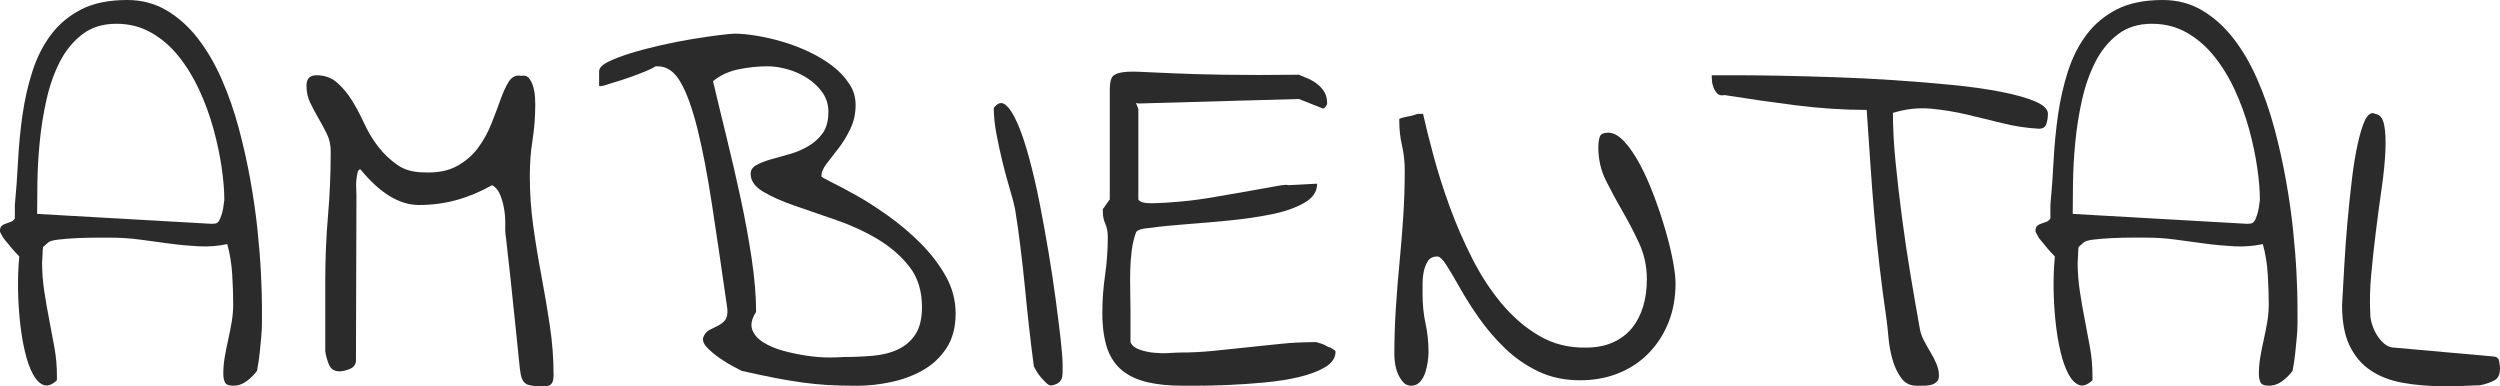 <?xml version="1.0" encoding="utf-8"?>
<!-- Generator: Adobe Illustrator 16.0.0, SVG Export Plug-In . SVG Version: 6.00 Build 0)  -->
<!DOCTYPE svg PUBLIC "-//W3C//DTD SVG 1.1//EN" "http://www.w3.org/Graphics/SVG/1.1/DTD/svg11.dtd">
<svg version="1.1" id="Capa_1" xmlns="http://www.w3.org/2000/svg" xmlns:xlink="http://www.w3.org/1999/xlink" x="0px" y="0px"
	 width="118.337px" height="18.281px" viewBox="0 0 118.337 18.281" enable-background="new 0 0 118.337 18.281"
	 xml:space="preserve">
<g>
	<path fill="#2B2B2B" d="M10.57,17.695c0-0.266,0.023-0.535,0.07-0.809s0.102-0.547,0.164-0.82s0.117-0.551,0.164-0.832
		s0.07-0.563,0.07-0.844c0-0.438-0.016-0.906-0.047-1.406s-0.109-0.977-0.234-1.43c-0.438,0.094-0.887,0.129-1.348,0.105
		s-0.922-0.066-1.383-0.129s-0.926-0.125-1.395-0.188S5.695,11.25,5.227,11.25c-0.141,0-0.363,0-0.668,0s-0.617,0.008-0.938,0.023
		s-0.613,0.039-0.879,0.07c-0.25,0.031-0.406,0.078-0.469,0.141l-0.234,0.211c0,0.016-0.004,0.051-0.012,0.105
		S2.016,11.922,2.016,12s-0.004,0.156-0.012,0.234s-0.012,0.141-0.012,0.188c0,0.453,0.035,0.91,0.105,1.371s0.148,0.91,0.234,1.348
		s0.168,0.875,0.246,1.313s0.117,0.875,0.117,1.313V18c-0.234,0.219-0.445,0.293-0.633,0.223s-0.355-0.242-0.504-0.516
		s-0.273-0.625-0.375-1.055s-0.18-0.898-0.234-1.406s-0.086-1.027-0.094-1.559s0.012-1.047,0.059-1.547
		c-0.031-0.031-0.094-0.098-0.188-0.199s-0.188-0.211-0.281-0.328s-0.188-0.23-0.281-0.34c-0.063-0.109-0.109-0.195-0.141-0.258
		L0,10.969v-0.047c0-0.109,0.027-0.188,0.082-0.234s0.121-0.082,0.199-0.105s0.156-0.051,0.234-0.082s0.141-0.086,0.188-0.164
		c0-0.016,0-0.055,0-0.117s0-0.129,0-0.199s0-0.137,0-0.199c0-0.047,0-0.086,0-0.117c0.063-0.656,0.113-1.355,0.152-2.098
		s0.109-1.469,0.211-2.18s0.258-1.395,0.469-2.051s0.504-1.234,0.879-1.734s0.852-0.898,1.43-1.195S5.148,0,6.023,0
		c0.688,0,1.309,0.164,1.863,0.492s1.047,0.77,1.477,1.324s0.805,1.195,1.125,1.922s0.59,1.496,0.809,2.309s0.402,1.633,0.551,2.461
		s0.262,1.617,0.34,2.367s0.133,1.438,0.164,2.063s0.047,1.141,0.047,1.547c0,0.297,0,0.563,0,0.797s-0.012,0.465-0.035,0.691
		s-0.047,0.465-0.07,0.715s-0.066,0.539-0.129,0.867c-0.125,0.172-0.285,0.332-0.48,0.48s-0.41,0.223-0.645,0.223
		c-0.203,0-0.332-0.051-0.387-0.152S10.57,17.867,10.57,17.695z M10.008,10.594c0.047,0,0.105-0.004,0.176-0.012
		s0.129-0.047,0.176-0.117s0.094-0.184,0.141-0.34s0.086-0.375,0.117-0.656c0-0.453-0.043-0.973-0.129-1.559
		s-0.215-1.191-0.387-1.816S9.707,4.859,9.434,4.266S8.836,3.141,8.461,2.672S7.652,1.828,7.16,1.547S6.117,1.125,5.508,1.125
		c-0.641,0-1.18,0.168-1.617,0.504S3.098,2.402,2.824,2.941S2.34,4.086,2.191,4.758S1.938,6.102,1.875,6.773S1.777,8.078,1.77,8.672
		S1.758,9.75,1.758,10.125L10.008,10.594z"/>
	<path fill="#2B2B2B" d="M24.656,17.766c-0.031-0.156-0.063-0.406-0.094-0.75s-0.07-0.727-0.117-1.148s-0.094-0.871-0.141-1.348
		s-0.094-0.93-0.141-1.359s-0.09-0.813-0.129-1.148s-0.066-0.59-0.082-0.762c-0.031-0.156-0.043-0.352-0.035-0.586
		s-0.008-0.477-0.047-0.727s-0.102-0.484-0.188-0.703s-0.215-0.375-0.387-0.469c-0.563,0.313-1.125,0.547-1.688,0.703
		s-1.156,0.234-1.781,0.234c-0.922,0-1.844-0.563-2.766-1.688c-0.063,0-0.105,0.047-0.129,0.141s-0.043,0.203-0.059,0.328
		s-0.02,0.258-0.012,0.398s0.012,0.258,0.012,0.352l-0.023,7.828c0,0.094-0.027,0.176-0.082,0.246s-0.121,0.121-0.199,0.152
		s-0.16,0.059-0.246,0.082s-0.168,0.035-0.246,0.035c-0.25,0-0.418-0.105-0.504-0.316s-0.145-0.418-0.176-0.621v-3.375
		c0-1.031,0.043-2.047,0.129-3.047s0.129-2.016,0.129-3.047c0-0.313-0.063-0.594-0.188-0.844S15.211,5.832,15.07,5.59
		s-0.27-0.484-0.387-0.727s-0.176-0.512-0.176-0.809c0-0.328,0.156-0.492,0.469-0.492c0.391,0,0.719,0.117,0.984,0.352
		s0.5,0.516,0.703,0.844s0.398,0.695,0.586,1.102s0.41,0.773,0.668,1.102s0.555,0.609,0.891,0.844s0.754,0.352,1.254,0.352
		c0.625,0.031,1.145-0.066,1.559-0.293s0.75-0.516,1.008-0.867s0.469-0.734,0.633-1.148s0.309-0.797,0.434-1.148
		s0.258-0.637,0.398-0.855c0.156-0.219,0.344-0.305,0.563-0.258c0.172-0.031,0.301,0.008,0.387,0.117s0.152,0.246,0.199,0.41
		s0.074,0.324,0.082,0.48s0.012,0.266,0.012,0.328c0,0.594-0.043,1.16-0.129,1.699s-0.129,1.113-0.129,1.723
		c0,0.797,0.055,1.586,0.164,2.367s0.238,1.566,0.387,2.355s0.281,1.574,0.398,2.355s0.176,1.563,0.176,2.344
		c0,0.125-0.016,0.227-0.047,0.305s-0.078,0.133-0.141,0.164s-0.133,0.047-0.211,0.047s-0.164,0-0.258,0
		c-0.203,0-0.387-0.023-0.551-0.07S24.719,18.016,24.656,17.766z"/>
	<path fill="#2B2B2B" d="M35.11,17.555c-0.031-0.016-0.152-0.078-0.363-0.188s-0.43-0.242-0.656-0.398s-0.426-0.32-0.598-0.492
		s-0.242-0.336-0.211-0.492c0.063-0.172,0.16-0.293,0.293-0.363s0.266-0.137,0.398-0.199s0.246-0.148,0.34-0.258
		s0.133-0.289,0.117-0.539c-0.266-1.859-0.508-3.504-0.727-4.934s-0.449-2.629-0.691-3.598s-0.508-1.703-0.797-2.203
		s-0.645-0.75-1.066-0.75h-0.023h-0.047h-0.047c-0.125,0.078-0.293,0.16-0.504,0.246s-0.438,0.172-0.68,0.258
		s-0.48,0.164-0.715,0.234s-0.422,0.129-0.563,0.176c-0.031,0-0.07,0.008-0.117,0.023c-0.031,0-0.063,0-0.094,0V3.375
		c0-0.156,0.141-0.305,0.422-0.445s0.637-0.277,1.066-0.41s0.902-0.258,1.418-0.375s1.012-0.215,1.488-0.293
		s0.902-0.141,1.277-0.188s0.625-0.07,0.75-0.07c0.281,0,0.617,0.031,1.008,0.094s0.801,0.156,1.23,0.281s0.852,0.285,1.266,0.48
		s0.785,0.418,1.113,0.668s0.594,0.531,0.797,0.844C40.399,4.258,40.5,4.594,40.5,4.969c0,0.406-0.082,0.781-0.246,1.125
		s-0.352,0.652-0.563,0.926s-0.398,0.516-0.563,0.727s-0.246,0.41-0.246,0.598c0,0.031,0.152,0.121,0.457,0.27
		s0.695,0.355,1.172,0.621s0.988,0.594,1.535,0.984s1.059,0.824,1.535,1.301s0.871,0.992,1.184,1.547s0.469,1.145,0.469,1.77
		c0,0.656-0.145,1.203-0.434,1.641s-0.66,0.785-1.113,1.043s-0.957,0.445-1.512,0.563s-1.09,0.176-1.605,0.176
		s-0.973-0.012-1.371-0.035s-0.797-0.063-1.195-0.117s-0.824-0.125-1.277-0.211S35.735,17.695,35.11,17.555z M35.79,14.766
		c-0.203,0.313-0.266,0.586-0.188,0.82s0.25,0.438,0.516,0.609s0.586,0.309,0.961,0.41s0.75,0.18,1.125,0.234
		s0.719,0.082,1.031,0.082s0.547-0.008,0.703-0.023c0.469,0,0.93-0.02,1.383-0.059s0.852-0.141,1.195-0.305s0.617-0.402,0.82-0.715
		s0.305-0.742,0.305-1.289c0-0.766-0.199-1.402-0.598-1.91s-0.898-0.941-1.5-1.301s-1.254-0.66-1.957-0.902s-1.359-0.469-1.969-0.68
		s-1.109-0.434-1.5-0.668s-0.586-0.516-0.586-0.844c0-0.172,0.09-0.309,0.27-0.41s0.406-0.191,0.68-0.27s0.566-0.16,0.879-0.246
		s0.609-0.211,0.891-0.375s0.512-0.371,0.691-0.621s0.27-0.586,0.27-1.008c0-0.344-0.094-0.648-0.281-0.914s-0.426-0.492-0.715-0.68
		s-0.602-0.328-0.938-0.422s-0.652-0.141-0.949-0.141c-0.438,0-0.891,0.047-1.359,0.141s-0.875,0.281-1.219,0.563
		c0.188,0.797,0.398,1.672,0.633,2.625s0.457,1.918,0.668,2.895s0.387,1.934,0.527,2.871S35.79,14.016,35.79,14.766z"/>
	<path fill="#2B2B2B" d="M48.938,17.344c-0.078-0.578-0.152-1.184-0.223-1.816s-0.137-1.27-0.199-1.91s-0.133-1.273-0.211-1.898
		c-0.078-0.656-0.164-1.266-0.258-1.828C48,9.656,47.918,9.344,47.801,8.953s-0.23-0.809-0.34-1.254s-0.207-0.895-0.293-1.348
		S47.04,5.484,47.04,5.109c0.188-0.25,0.375-0.297,0.563-0.141s0.375,0.449,0.563,0.879s0.371,0.977,0.551,1.641
		s0.344,1.371,0.492,2.121s0.289,1.523,0.422,2.32s0.246,1.547,0.34,2.25s0.172,1.328,0.234,1.875s0.094,0.961,0.094,1.242
		c0,0.094,0,0.188,0,0.281s-0.008,0.184-0.023,0.27s-0.059,0.164-0.129,0.234s-0.176,0.121-0.316,0.152
		c-0.094,0.031-0.188,0.004-0.281-0.082s-0.188-0.184-0.281-0.293s-0.168-0.215-0.223-0.316S48.954,17.375,48.938,17.344z"/>
	<path fill="#2B2B2B" d="M53.931,4.898c-0.063,0-0.117-0.008-0.164-0.023c0.078,0.156,0.117,0.266,0.117,0.328v4.242
		c0.078,0.125,0.305,0.184,0.68,0.176s0.82-0.035,1.336-0.082s1.063-0.121,1.641-0.223s1.117-0.195,1.617-0.281
		s0.914-0.16,1.242-0.223c0.344-0.063,0.531-0.078,0.563-0.047c0.047,0,0.137-0.004,0.27-0.012s0.277-0.016,0.434-0.023
		s0.297-0.016,0.422-0.023s0.211-0.012,0.258-0.012c0,0.375-0.207,0.68-0.621,0.914s-0.934,0.414-1.559,0.539
		s-1.301,0.223-2.027,0.293s-1.406,0.129-2.039,0.176s-1.168,0.102-1.605,0.164c-0.453,0.031-0.695,0.109-0.727,0.234
		c-0.094,0.25-0.16,0.531-0.199,0.844s-0.063,0.629-0.07,0.949s-0.008,0.641,0,0.961s0.012,0.605,0.012,0.855
		c0,0.063,0,0.172,0,0.328s0,0.316,0,0.48s0,0.32,0,0.469s0,0.246,0,0.293c0.063,0.156,0.203,0.273,0.422,0.352
		s0.453,0.129,0.703,0.152s0.484,0.027,0.703,0.012c0.25-0.016,0.422-0.023,0.516-0.023c0.531,0,1.063-0.027,1.594-0.082
		s1.059-0.109,1.582-0.164s1.047-0.109,1.57-0.164s1.051-0.082,1.582-0.082h0.141c0.031,0.016,0.078,0.031,0.141,0.047
		s0.129,0.039,0.199,0.07s0.129,0.063,0.176,0.094c0.063,0.031,0.109,0.047,0.141,0.047c0.031,0.016,0.078,0.047,0.141,0.094
		c0.063,0.031,0.094,0.063,0.094,0.094c0,0.297-0.164,0.543-0.492,0.738s-0.742,0.352-1.242,0.469s-1.047,0.203-1.641,0.258
		s-1.164,0.094-1.711,0.117s-1.016,0.035-1.406,0.035s-0.641,0-0.75,0c-0.625,0-1.176-0.055-1.652-0.164s-0.875-0.293-1.195-0.551
		s-0.559-0.605-0.715-1.043c-0.156-0.469-0.234-1.031-0.234-1.688c0-0.594,0.043-1.188,0.129-1.781s0.129-1.195,0.129-1.805
		c0-0.25-0.039-0.461-0.117-0.633s-0.117-0.359-0.117-0.563V9.891c0.031-0.031,0.086-0.105,0.164-0.223s0.133-0.191,0.164-0.223
		v-5.18c0-0.25,0.027-0.438,0.082-0.563s0.188-0.211,0.398-0.258s0.508-0.063,0.891-0.047s0.906,0.039,1.57,0.07
		s1.48,0.055,2.449,0.07c1,0.016,2.188,0.016,3.563,0c0.156,0.063,0.313,0.129,0.469,0.199s0.301,0.16,0.434,0.27
		s0.238,0.234,0.316,0.375s0.117,0.313,0.117,0.516c0,0.047-0.027,0.102-0.082,0.164s-0.098,0.086-0.129,0.07l-1.125-0.445
		L53.931,4.898z"/>
	<path fill="#2B2B2B" d="M66.001,16.805c0-0.734,0.023-1.469,0.07-2.203s0.105-1.465,0.176-2.191s0.129-1.449,0.176-2.168
		c0.047-0.734,0.07-1.461,0.07-2.18c0-0.406-0.043-0.797-0.129-1.172s-0.129-0.758-0.129-1.148V5.625
		c0.031-0.016,0.09-0.035,0.176-0.059s0.176-0.043,0.27-0.059s0.188-0.039,0.281-0.07c0.078-0.031,0.133-0.047,0.164-0.047h0.234
		c0.125,0.563,0.293,1.234,0.504,2.016s0.465,1.578,0.762,2.391s0.648,1.621,1.055,2.426s0.875,1.523,1.406,2.156
		s1.125,1.141,1.781,1.523s1.391,0.566,2.203,0.551c0.484,0,0.91-0.082,1.277-0.246s0.668-0.391,0.902-0.68s0.41-0.629,0.527-1.02
		s0.176-0.82,0.176-1.289c0-0.609-0.121-1.176-0.363-1.699s-0.504-1.027-0.785-1.512s-0.543-0.969-0.785-1.453
		s-0.363-1.008-0.363-1.57c0-0.219,0.023-0.391,0.07-0.516s0.18-0.188,0.398-0.188c0.25,0,0.504,0.141,0.762,0.422
		s0.504,0.641,0.738,1.078s0.453,0.926,0.656,1.465s0.383,1.074,0.539,1.605s0.277,1.023,0.363,1.477s0.129,0.813,0.129,1.078
		c0,0.672-0.109,1.285-0.328,1.84s-0.527,1.039-0.926,1.453s-0.875,0.734-1.43,0.961S75.462,18,74.79,18
		c-0.734,0-1.395-0.141-1.98-0.422s-1.109-0.645-1.57-1.09s-0.867-0.918-1.219-1.418s-0.652-0.973-0.902-1.418
		s-0.465-0.809-0.645-1.09s-0.324-0.422-0.434-0.422c-0.203,0-0.352,0.07-0.445,0.211s-0.16,0.305-0.199,0.492
		s-0.059,0.387-0.059,0.598s0,0.371,0,0.48c0,0.5,0.047,0.965,0.141,1.395s0.141,0.887,0.141,1.371c0,0.109-0.012,0.25-0.035,0.422
		s-0.063,0.344-0.117,0.516s-0.137,0.32-0.246,0.445s-0.25,0.188-0.422,0.188c-0.156,0-0.285-0.059-0.387-0.176
		s-0.184-0.25-0.246-0.398s-0.105-0.305-0.129-0.469S66.001,16.914,66.001,16.805z"/>
	<path fill="#2B2B2B" d="M88.36,5.203c-1.094,0-2.223-0.074-3.387-0.223s-2.277-0.309-3.34-0.48
		c-0.141,0.031-0.25,0.012-0.328-0.059s-0.141-0.164-0.188-0.281s-0.074-0.23-0.082-0.34s-0.012-0.195-0.012-0.258
		c0.234,0,0.641,0,1.219,0s1.262,0.008,2.051,0.023s1.648,0.039,2.578,0.07s1.863,0.078,2.801,0.141s1.844,0.137,2.719,0.223
		s1.652,0.195,2.332,0.328s1.219,0.285,1.617,0.457s0.598,0.367,0.598,0.586c0,0.156-0.023,0.313-0.07,0.469
		s-0.164,0.234-0.352,0.234c-0.578-0.031-1.148-0.117-1.711-0.258s-1.125-0.277-1.688-0.41s-1.137-0.227-1.723-0.281
		s-1.184,0.012-1.793,0.199c0,0.719,0.043,1.508,0.129,2.367s0.188,1.734,0.305,2.625s0.25,1.781,0.398,2.672
		s0.293,1.727,0.434,2.508c0.031,0.203,0.098,0.402,0.199,0.598s0.207,0.383,0.316,0.563s0.203,0.363,0.281,0.551
		s0.117,0.375,0.117,0.563c0,0.125-0.039,0.223-0.117,0.293s-0.172,0.117-0.281,0.141s-0.227,0.035-0.352,0.035s-0.227,0-0.305,0
		c-0.313,0-0.559-0.125-0.738-0.375s-0.316-0.543-0.41-0.879s-0.156-0.684-0.188-1.043s-0.063-0.648-0.094-0.867
		c-0.125-0.859-0.234-1.691-0.328-2.496s-0.176-1.609-0.246-2.414s-0.133-1.617-0.188-2.438S88.423,6.078,88.36,5.203z"/>
	<path fill="#2B2B2B" d="M106.923,17.695c0-0.266,0.023-0.535,0.07-0.809s0.102-0.547,0.164-0.82s0.117-0.551,0.164-0.832
		s0.07-0.563,0.07-0.844c0-0.438-0.016-0.906-0.047-1.406s-0.109-0.977-0.234-1.43c-0.438,0.094-0.887,0.129-1.348,0.105
		s-0.922-0.066-1.383-0.129s-0.926-0.125-1.395-0.188s-0.938-0.094-1.406-0.094c-0.141,0-0.363,0-0.668,0s-0.617,0.008-0.938,0.023
		s-0.613,0.039-0.879,0.07c-0.25,0.031-0.406,0.078-0.469,0.141l-0.234,0.211c0,0.016-0.004,0.051-0.012,0.105
		S98.369,11.922,98.369,12s-0.004,0.156-0.012,0.234s-0.012,0.141-0.012,0.188c0,0.453,0.035,0.91,0.105,1.371
		s0.148,0.91,0.234,1.348s0.168,0.875,0.246,1.313s0.117,0.875,0.117,1.313V18c-0.234,0.219-0.445,0.293-0.633,0.223
		s-0.355-0.242-0.504-0.516s-0.273-0.625-0.375-1.055s-0.18-0.898-0.234-1.406s-0.086-1.027-0.094-1.559s0.012-1.047,0.059-1.547
		c-0.031-0.031-0.094-0.098-0.188-0.199s-0.188-0.211-0.281-0.328s-0.188-0.23-0.281-0.34c-0.063-0.109-0.109-0.195-0.141-0.258
		l-0.023-0.047v-0.047c0-0.109,0.027-0.188,0.082-0.234s0.121-0.082,0.199-0.105s0.156-0.051,0.234-0.082s0.141-0.086,0.188-0.164
		c0-0.016,0-0.055,0-0.117s0-0.129,0-0.199s0-0.137,0-0.199c0-0.047,0-0.086,0-0.117c0.063-0.656,0.113-1.355,0.152-2.098
		s0.109-1.469,0.211-2.18s0.258-1.395,0.469-2.051s0.504-1.234,0.879-1.734s0.852-0.898,1.43-1.195S101.501,0,102.376,0
		c0.688,0,1.309,0.164,1.863,0.492s1.047,0.77,1.477,1.324s0.805,1.195,1.125,1.922s0.59,1.496,0.809,2.309s0.402,1.633,0.551,2.461
		s0.262,1.617,0.34,2.367s0.133,1.438,0.164,2.063s0.047,1.141,0.047,1.547c0,0.297,0,0.563,0,0.797s-0.012,0.465-0.035,0.691
		s-0.047,0.465-0.07,0.715s-0.066,0.539-0.129,0.867c-0.125,0.172-0.285,0.332-0.48,0.48s-0.41,0.223-0.645,0.223
		c-0.203,0-0.332-0.051-0.387-0.152S106.923,17.867,106.923,17.695z M106.361,10.594c0.047,0,0.105-0.004,0.176-0.012
		s0.129-0.047,0.176-0.117s0.094-0.184,0.141-0.34s0.086-0.375,0.117-0.656c0-0.453-0.043-0.973-0.129-1.559
		s-0.215-1.191-0.387-1.816s-0.395-1.234-0.668-1.828s-0.598-1.125-0.973-1.594s-0.809-0.844-1.301-1.125s-1.043-0.422-1.652-0.422
		c-0.641,0-1.18,0.168-1.617,0.504s-0.793,0.773-1.066,1.313s-0.484,1.145-0.633,1.816s-0.254,1.344-0.316,2.016
		s-0.098,1.305-0.105,1.898s-0.012,1.078-0.012,1.453L106.361,10.594z"/>
	<path fill="#2B2B2B" d="M110.861,14.438c0.031-0.547,0.066-1.168,0.105-1.863s0.09-1.391,0.152-2.086s0.133-1.367,0.211-2.016
		s0.172-1.215,0.281-1.699s0.227-0.859,0.352-1.125c0.156-0.266,0.313-0.352,0.469-0.258c0.219,0.031,0.359,0.203,0.422,0.516
		s0.082,0.727,0.059,1.242s-0.082,1.102-0.176,1.758s-0.184,1.328-0.27,2.016s-0.16,1.371-0.223,2.051s-0.078,1.301-0.047,1.863
		c0,0.156,0.027,0.324,0.082,0.504s0.129,0.348,0.223,0.504s0.211,0.297,0.352,0.422c0.156,0.125,0.32,0.188,0.492,0.188
		l4.711,0.422c0.141,0.016,0.223,0.094,0.246,0.234s0.035,0.25,0.035,0.328c0,0.281-0.086,0.469-0.258,0.563
		s-0.398,0.172-0.68,0.234c-0.063,0-0.176,0.004-0.34,0.012s-0.336,0.016-0.516,0.023s-0.348,0.012-0.504,0.012s-0.266,0-0.328,0
		c-0.719,0-1.379-0.055-1.98-0.164s-1.113-0.309-1.535-0.598s-0.75-0.68-0.984-1.172S110.861,15.219,110.861,14.438z"/>
</g>
</svg>
